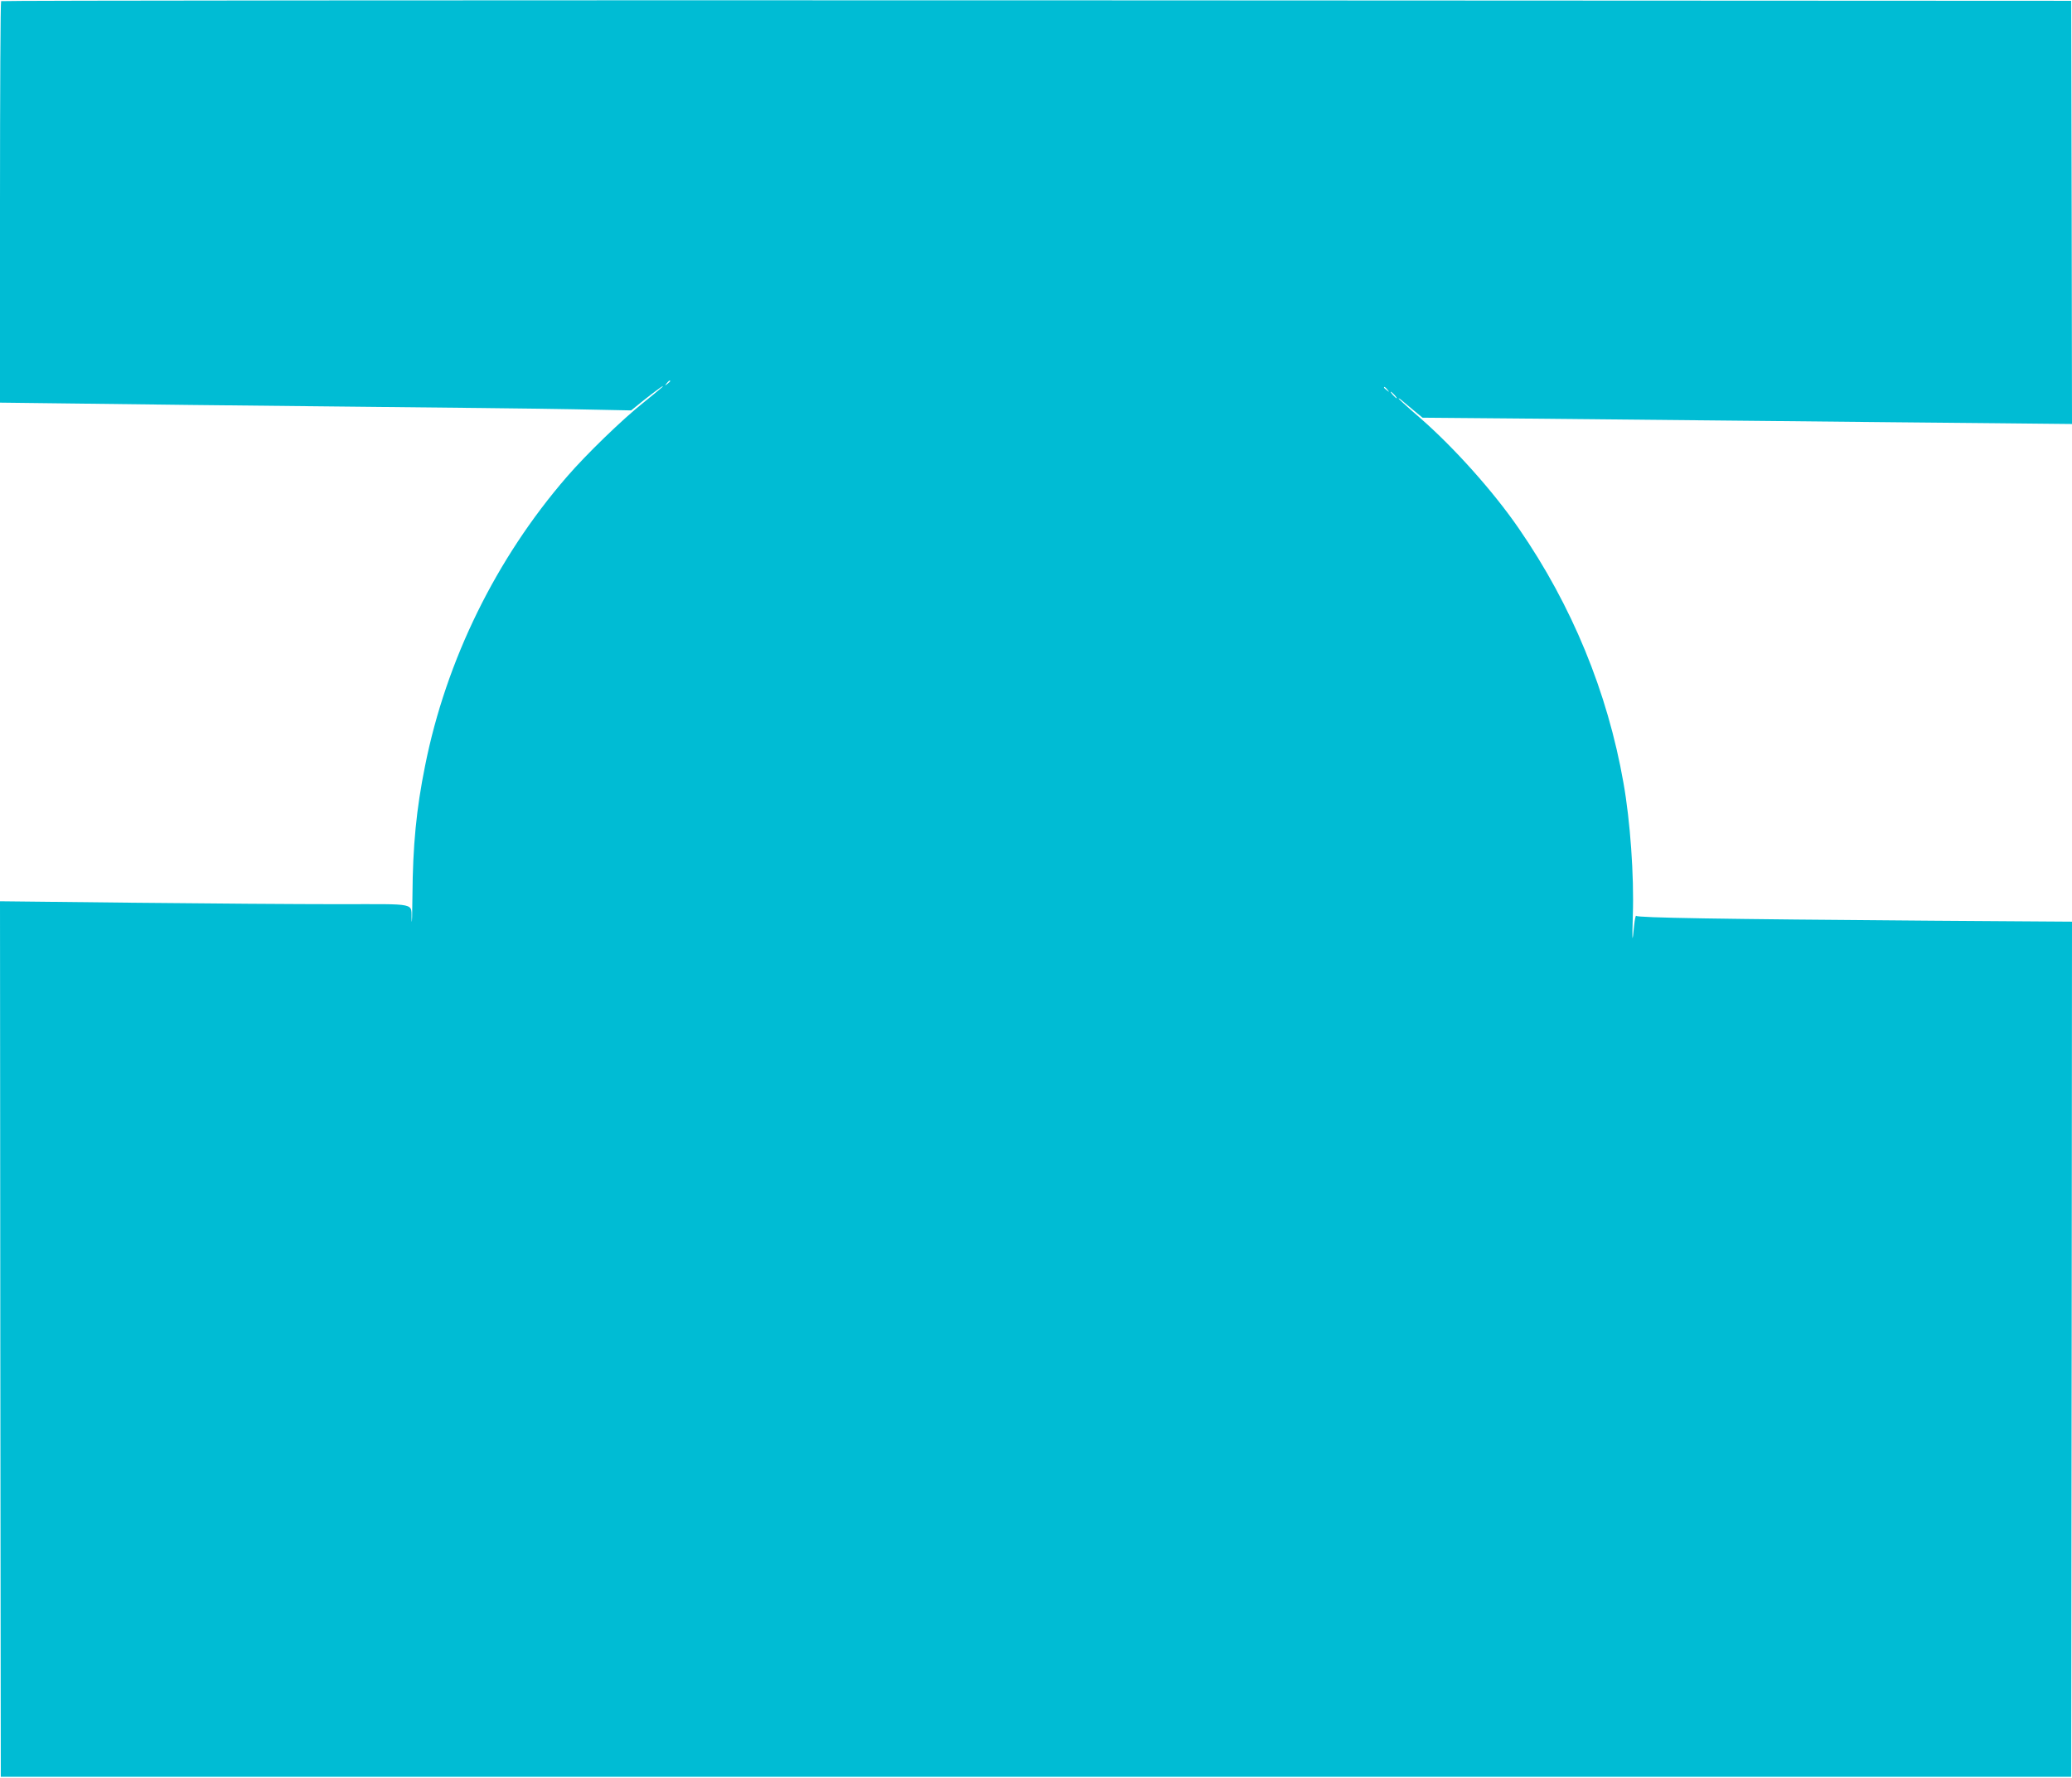 <?xml version="1.0" standalone="no"?>
<!DOCTYPE svg PUBLIC "-//W3C//DTD SVG 20010904//EN"
 "http://www.w3.org/TR/2001/REC-SVG-20010904/DTD/svg10.dtd">
<svg version="1.0" xmlns="http://www.w3.org/2000/svg"
 width="1280pt" height="1098pt" viewBox="0 0 1280 1098"
 preserveAspectRatio="xMidYMid meet">
<g transform="translate(0,1098) scale(0.1,-0.1)"
fill="#00bcd4" stroke="none">
<path d="M7 10973 c-4 -3 -7 -563 -7 -1243 l0 -1237 498 -6 c273 -4 992 -12
1597 -18 605 -6 1258 -13 1452 -17 l352 -7 73 59 c78 62 143 109 118 84 -8 -8
-60 -50 -114 -94 -131 -104 -355 -321 -474 -459 -437 -504 -746 -1133 -876
-1785 -54 -267 -76 -494 -78 -800 -1 -118 -3 -188 -5 -155 -6 112 51 100 -455
100 -244 0 -813 4 -1266 9 l-822 9 2 -2704 3 -2704 6395 0 6395 0 3 2641 2
2641 -867 6 c-1320 10 -1817 18 -1825 30 -3 6 -9 -21 -13 -59 -11 -120 -13
-104 -8 66 8 240 -16 580 -58 815 -98 559 -318 1095 -646 1570 -157 229 -403
503 -611 684 -73 63 -132 117 -132 119 0 3 8 -1 17 -9 10 -8 43 -36 74 -62
l57 -47 588 -5 c324 -3 1008 -10 1519 -15 512 -5 1149 -12 1418 -14 l487 -5
-2 1307 -3 1307 -6391 3 c-3515 1 -6394 -1 -6397 -5z m4133 -2347 c0 -2 -8
-10 -17 -17 -16 -13 -17 -12 -4 4 13 16 21 21 21 13z m4431 -53 c13 -16 12
-17 -3 -4 -10 7 -18 15 -18 17 0 8 8 3 21 -13z m44 -33 c10 -11 16 -20 13 -20
-3 0 -13 9 -23 20 -10 11 -16 20 -13 20 3 0 13 -9 23 -20z"/>
</g>
</svg>
